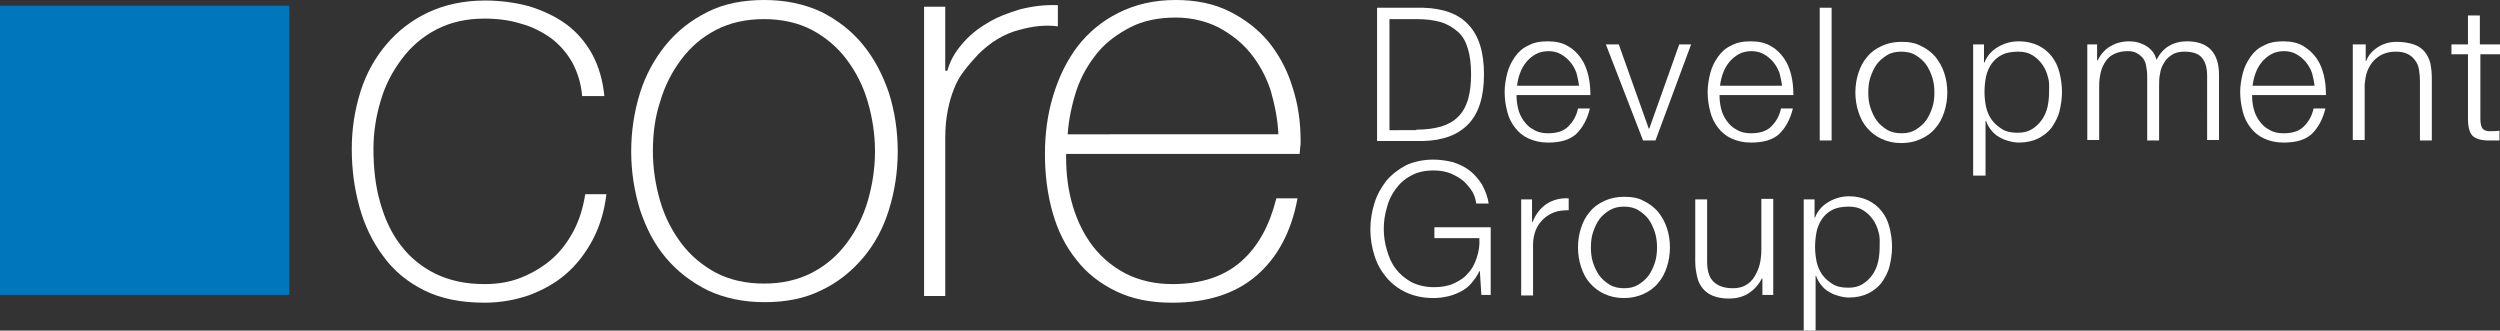 <?xml version="1.0" encoding="utf-8"?>
<!-- Generator: Adobe Illustrator 22.1.0, SVG Export Plug-In . SVG Version: 6.00 Build 0)  -->
<svg version="1.0" id="Layer_1" xmlns="http://www.w3.org/2000/svg" xmlns:xlink="http://www.w3.org/1999/xlink" x="0px" y="0px"
	 viewBox="0 0 484 64" enable-background="new 0 0 484 64" xml:space="preserve">
<rect x="0" y="0" width="484" height="64" fill="#333333" stroke="none"/>
<g>
	<path fill="#FFFFFF" d="M275.5,1.5c3.9,0.1,6.9,1.2,8.8,3.3c2,2.1,3,5.3,3,9.6c0,4.3-1,7.5-3,9.6c-2,2.1-4.9,3.2-8.8,3.3h-8.9V1.5
		H275.5z M274.2,25.1c1.8,0,3.4-0.2,4.8-0.6c1.3-0.4,2.4-1,3.3-1.9c0.9-0.9,1.5-2,1.9-3.3c0.4-1.4,0.6-3,0.6-4.9s-0.2-3.6-0.6-4.9
		c-0.4-1.4-1-2.5-1.9-3.3s-2-1.5-3.3-1.9c-1.3-0.4-2.9-0.6-4.8-0.6H269v21.5H274.2z"/>
	<path fill="#FFFFFF" d="M293.9,21c0.2,0.9,0.6,1.7,1.1,2.4c0.5,0.7,1.1,1.3,1.9,1.7c0.8,0.5,1.7,0.7,2.8,0.7c1.7,0,3-0.4,3.9-1.3
		c0.9-0.9,1.6-2,1.9-3.5h2.3c-0.5,2.1-1.4,3.7-2.6,4.9c-1.3,1.2-3.1,1.7-5.5,1.7c-1.5,0-2.7-0.3-3.8-0.8c-1.1-0.5-1.9-1.2-2.6-2.1
		c-0.7-0.9-1.2-1.9-1.5-3.1c-0.3-1.2-0.5-2.4-0.5-3.8c0-1.2,0.2-2.4,0.5-3.6c0.3-1.2,0.8-2.2,1.5-3.2s1.5-1.7,2.6-2.2
		c1.1-0.6,2.3-0.8,3.8-0.8c1.5,0,2.8,0.3,3.8,0.9c1.1,0.6,1.9,1.4,2.6,2.4c0.7,1,1.1,2.1,1.4,3.3c0.3,1.3,0.4,2.5,0.4,3.8h-14.3
		C293.6,19.3,293.7,20.2,293.9,21z M305.2,14.1c-0.3-0.8-0.7-1.5-1.2-2.1s-1.1-1.1-1.8-1.5c-0.7-0.4-1.5-0.6-2.4-0.6
		c-0.9,0-1.8,0.2-2.5,0.6c-0.7,0.4-1.3,0.9-1.8,1.5s-0.9,1.3-1.2,2.1s-0.5,1.6-0.6,2.5h12C305.6,15.7,305.4,14.9,305.2,14.1z"/>
	<path fill="#FFFFFF" d="M313.4,8.6l5.8,16.3h0.1l5.8-16.3h2.3l-6.9,18.6h-2.4l-7.2-18.6H313.4z"/>
	<path fill="#FFFFFF" d="M333.2,21c0.2,0.9,0.6,1.7,1.1,2.4c0.5,0.7,1.1,1.3,1.9,1.7c0.8,0.5,1.7,0.7,2.8,0.7c1.7,0,3-0.4,3.9-1.3
		c0.9-0.9,1.6-2,1.9-3.5h2.3c-0.5,2.1-1.4,3.7-2.6,4.9c-1.3,1.2-3.1,1.7-5.5,1.7c-1.5,0-2.7-0.3-3.8-0.8c-1.1-0.5-1.9-1.2-2.6-2.1
		c-0.7-0.9-1.2-1.9-1.5-3.1c-0.3-1.2-0.5-2.4-0.5-3.8c0-1.2,0.2-2.4,0.5-3.6c0.3-1.2,0.8-2.2,1.5-3.2s1.5-1.7,2.6-2.2
		c1.1-0.6,2.3-0.8,3.8-0.8c1.5,0,2.8,0.3,3.8,0.9c1.1,0.6,1.9,1.4,2.6,2.4c0.7,1,1.1,2.1,1.4,3.3c0.3,1.3,0.4,2.5,0.4,3.8h-14.3
		C332.9,19.3,333,20.2,333.2,21z M344.5,14.1c-0.3-0.8-0.7-1.5-1.2-2.1s-1.1-1.1-1.8-1.5c-0.7-0.4-1.5-0.6-2.4-0.6
		c-0.9,0-1.8,0.2-2.5,0.6c-0.7,0.4-1.3,0.9-1.8,1.5s-0.9,1.3-1.2,2.1s-0.5,1.6-0.6,2.5h12C344.9,15.7,344.7,14.9,344.5,14.1z"/>
	<path fill="#FFFFFF" d="M354.6,1.5v25.7h-2.3V1.5H354.6z"/>
	<path fill="#FFFFFF" d="M371.9,8.9c1.1,0.5,2,1.2,2.8,2.1c0.7,0.9,1.3,1.9,1.7,3.1c0.4,1.2,0.6,2.5,0.6,3.8c0,1.3-0.2,2.6-0.6,3.8
		c-0.4,1.2-0.9,2.2-1.7,3.1c-0.7,0.9-1.7,1.6-2.8,2.1c-1.1,0.5-2.3,0.8-3.8,0.8s-2.7-0.3-3.8-0.8c-1.1-0.5-2-1.2-2.8-2.1
		s-1.3-1.9-1.7-3.1c-0.4-1.2-0.6-2.5-0.6-3.8c0-1.3,0.2-2.6,0.6-3.8c0.4-1.2,0.9-2.2,1.7-3.1c0.7-0.9,1.7-1.6,2.8-2.1
		c1.1-0.5,2.3-0.8,3.8-0.8S370.8,8.3,371.9,8.9z M365.3,10.7c-0.8,0.5-1.5,1.1-2,1.8s-0.9,1.6-1.2,2.5c-0.3,0.9-0.4,1.9-0.4,2.9
		c0,1,0.1,2,0.4,2.9c0.3,0.9,0.7,1.8,1.2,2.5s1.2,1.3,2,1.8c0.8,0.5,1.8,0.7,2.8,0.7c1.1,0,2-0.2,2.8-0.7c0.8-0.5,1.5-1.1,2-1.8
		c0.5-0.7,0.9-1.6,1.2-2.5c0.3-0.9,0.4-1.9,0.4-2.9c0-1-0.1-1.9-0.4-2.9c-0.3-0.9-0.7-1.8-1.2-2.5c-0.5-0.7-1.2-1.3-2-1.8
		c-0.8-0.5-1.8-0.7-2.8-0.7C367,10,366.1,10.2,365.3,10.7z"/>
	<path fill="#FFFFFF" d="M384.1,8.6v3.5h0.1c0.5-1.3,1.4-2.3,2.6-3c1.2-0.7,2.5-1.1,4.1-1.1c1.4,0,2.6,0.3,3.7,0.8
		c1,0.5,1.9,1.2,2.6,2.1c0.7,0.9,1.2,1.9,1.5,3.1c0.3,1.2,0.5,2.4,0.5,3.8c0,1.3-0.2,2.6-0.5,3.8c-0.3,1.2-0.9,2.2-1.5,3.1
		c-0.7,0.9-1.6,1.6-2.6,2.1c-1,0.5-2.3,0.8-3.7,0.8c-0.7,0-1.3-0.1-2-0.3s-1.3-0.4-1.9-0.8c-0.6-0.3-1.1-0.8-1.5-1.3
		c-0.4-0.5-0.8-1.1-1-1.8h-0.1V34H382V8.6H384.1z M396.5,15c-0.2-0.9-0.6-1.8-1.1-2.5c-0.5-0.7-1.1-1.3-1.9-1.8
		c-0.8-0.5-1.7-0.7-2.8-0.7c-1.2,0-2.3,0.2-3.1,0.6c-0.8,0.4-1.5,1-2,1.7s-0.9,1.6-1.1,2.5c-0.2,1-0.3,2-0.3,3c0,1,0.1,1.9,0.3,2.9
		c0.2,0.9,0.6,1.8,1.1,2.5c0.5,0.7,1.2,1.3,2,1.8c0.8,0.5,1.8,0.7,3,0.7c1.1,0,2-0.2,2.8-0.7c0.8-0.5,1.4-1.1,1.9-1.8
		c0.5-0.7,0.9-1.6,1.1-2.5c0.2-0.9,0.3-1.9,0.3-2.9S396.8,16,396.5,15z"/>
	<path fill="#FFFFFF" d="M406,8.6v3.1h0.1c0.6-1.2,1.4-2.1,2.4-2.7c1-0.6,2.2-1,3.7-1c1.2,0,2.3,0.3,3.3,0.9s1.7,1.5,2,2.7
		c0.6-1.2,1.4-2.1,2.4-2.7s2.2-0.9,3.5-0.9c4.1,0,6.2,2.2,6.2,6.5v12.6h-2.3V14.7c0-1.5-0.3-2.7-1-3.5c-0.6-0.8-1.8-1.2-3.4-1.2
		c-1,0-1.8,0.2-2.4,0.6c-0.6,0.4-1.2,0.9-1.5,1.5c-0.4,0.6-0.7,1.3-0.8,2.1c-0.2,0.8-0.2,1.6-0.2,2.5v10.5h-2.3V14.6
		c0-0.6-0.1-1.2-0.2-1.8c-0.1-0.6-0.3-1.1-0.6-1.5c-0.3-0.4-0.7-0.7-1.2-1s-1.1-0.4-1.8-0.4c-1,0-1.8,0.2-2.5,0.5s-1.3,0.8-1.7,1.4
		c-0.4,0.6-0.8,1.3-1,2.2s-0.3,1.7-0.3,2.7v10.4h-2.3V8.6H406z"/>
	<path fill="#FFFFFF" d="M436.3,21c0.2,0.9,0.6,1.7,1.1,2.4c0.5,0.7,1.1,1.3,1.9,1.7c0.8,0.5,1.7,0.7,2.8,0.7c1.7,0,3-0.4,3.9-1.3
		s1.6-2,1.9-3.5h2.3c-0.5,2.1-1.4,3.7-2.6,4.9c-1.3,1.2-3.1,1.7-5.5,1.7c-1.5,0-2.7-0.3-3.8-0.8c-1.1-0.5-1.9-1.2-2.6-2.1
		c-0.7-0.9-1.2-1.9-1.5-3.1c-0.3-1.2-0.5-2.4-0.5-3.8c0-1.2,0.2-2.4,0.5-3.6s0.8-2.2,1.5-3.2s1.5-1.7,2.6-2.2
		c1.1-0.6,2.3-0.8,3.8-0.8c1.5,0,2.8,0.3,3.8,0.9s1.9,1.4,2.6,2.4c0.7,1,1.1,2.1,1.4,3.3s0.4,2.5,0.4,3.8H436
		C436,19.3,436.1,20.2,436.3,21z M447.6,14.1c-0.3-0.8-0.7-1.5-1.2-2.1c-0.5-0.6-1.1-1.1-1.8-1.5c-0.7-0.4-1.5-0.6-2.4-0.6
		c-0.9,0-1.8,0.2-2.5,0.6c-0.7,0.4-1.3,0.9-1.8,1.5s-0.9,1.3-1.2,2.1c-0.3,0.8-0.5,1.6-0.6,2.5h12C448,15.7,447.8,14.9,447.6,14.1z"
		/>
	<path fill="#FFFFFF" d="M458,8.6v3.2h0.1c0.4-1.1,1.2-2,2.3-2.7c1.1-0.7,2.3-1,3.6-1c1.3,0,2.4,0.2,3.3,0.5
		c0.9,0.3,1.6,0.8,2.1,1.4c0.5,0.6,0.9,1.4,1.1,2.2c0.2,0.9,0.3,1.9,0.3,3v12h-2.3V15.6c0-0.8-0.1-1.5-0.2-2.2
		c-0.1-0.7-0.4-1.3-0.8-1.8c-0.4-0.5-0.8-0.9-1.5-1.2c-0.6-0.3-1.4-0.4-2.3-0.4s-1.7,0.2-2.4,0.5c-0.7,0.3-1.3,0.8-1.8,1.3
		c-0.5,0.6-0.9,1.2-1.2,2c-0.3,0.8-0.4,1.6-0.5,2.5v10.8h-2.3V8.6H458z"/>
	<path fill="#FFFFFF" d="M484,8.6v1.9h-3.8V23c0,0.7,0.1,1.3,0.3,1.7c0.2,0.4,0.7,0.7,1.5,0.7c0.6,0,1.3,0,1.9-0.1v1.9
		c-0.3,0-0.7,0-1,0c-0.3,0-0.7,0-1,0c-1.5,0-2.6-0.3-3.2-0.9c-0.6-0.6-0.9-1.7-0.9-3.3V10.5h-3.2V8.6h3.2V3h2.3v5.6H484z"/>
	<path fill="#FFFFFF" d="M286.8,57.2l-0.3-4.7h-0.1c-0.4,0.9-1,1.7-1.6,2.4c-0.6,0.7-1.3,1.2-2.1,1.6c-0.8,0.4-1.6,0.7-2.5,0.9
		s-1.8,0.3-2.7,0.3c-2,0-3.8-0.4-5.3-1.1c-1.5-0.7-2.8-1.7-3.8-2.9c-1-1.2-1.8-2.6-2.3-4.2c-0.5-1.6-0.8-3.3-0.8-5.1
		s0.3-3.5,0.8-5.1c0.5-1.6,1.3-3,2.3-4.3c1-1.2,2.3-2.2,3.8-3c1.5-0.7,3.3-1.1,5.3-1.1c1.3,0,2.6,0.2,3.8,0.5
		c1.2,0.4,2.3,0.9,3.2,1.6c0.9,0.7,1.7,1.6,2.4,2.7c0.6,1.1,1.1,2.3,1.3,3.7h-2.4c-0.1-0.7-0.3-1.5-0.7-2.2s-1-1.4-1.7-2.1
		c-0.7-0.6-1.6-1.1-2.5-1.5c-1-0.4-2.1-0.6-3.3-0.6c-1.7,0-3.2,0.3-4.4,1c-1.2,0.6-2.2,1.5-3,2.6c-0.8,1.1-1.4,2.3-1.7,3.6
		c-0.4,1.3-0.6,2.7-0.6,4.1c0,1.4,0.2,2.8,0.6,4.1c0.4,1.4,0.9,2.6,1.7,3.6c0.8,1.1,1.8,1.9,3,2.6c1.2,0.6,2.7,1,4.4,1
		c1.4,0,2.7-0.2,3.8-0.7c1.1-0.5,2.1-1.1,2.8-2c0.8-0.8,1.3-1.8,1.7-3c0.4-1.2,0.6-2.4,0.5-3.8h-8.7v-2.1h10.9v13.1H286.8z"/>
	<path fill="#FFFFFF" d="M296.6,38.6V43h0.1c0.6-1.5,1.5-2.7,2.7-3.5c1.2-0.8,2.7-1.2,4.3-1.1v2.3c-1,0-2,0.1-2.8,0.4
		c-0.8,0.3-1.6,0.8-2.2,1.4c-0.6,0.6-1.1,1.3-1.4,2.1c-0.3,0.8-0.5,1.7-0.5,2.7v9.9h-2.3V38.6H296.6z"/>
	<path fill="#FFFFFF" d="M318.2,38.9c1.1,0.5,2,1.2,2.8,2.1c0.7,0.9,1.3,1.9,1.7,3.1c0.4,1.2,0.6,2.5,0.6,3.8c0,1.3-0.2,2.6-0.6,3.8
		c-0.4,1.2-0.9,2.2-1.7,3.1c-0.7,0.9-1.7,1.6-2.8,2.1c-1.1,0.5-2.3,0.8-3.8,0.8s-2.7-0.3-3.8-0.8c-1.1-0.5-2-1.2-2.8-2.1
		s-1.3-1.9-1.7-3.1c-0.4-1.2-0.6-2.5-0.6-3.8c0-1.3,0.2-2.6,0.6-3.8c0.4-1.2,0.9-2.2,1.7-3.1c0.7-0.9,1.7-1.6,2.8-2.1
		c1.1-0.5,2.3-0.8,3.8-0.8S317.2,38.3,318.2,38.9z M311.6,40.7c-0.8,0.5-1.5,1.1-2,1.8s-0.9,1.6-1.2,2.5c-0.3,0.9-0.4,1.9-0.4,2.9
		c0,1,0.1,2,0.4,2.9c0.3,0.9,0.7,1.8,1.2,2.5s1.2,1.3,2,1.8c0.8,0.5,1.8,0.7,2.8,0.7c1.1,0,2-0.2,2.8-0.7c0.8-0.5,1.5-1.1,2-1.8
		c0.5-0.7,0.9-1.6,1.2-2.5c0.3-0.9,0.4-1.9,0.4-2.9c0-1-0.1-1.9-0.4-2.9c-0.3-0.9-0.7-1.8-1.2-2.5c-0.5-0.7-1.2-1.3-2-1.8
		c-0.8-0.5-1.8-0.7-2.8-0.7C313.4,40,312.5,40.2,311.6,40.7z"/>
	<path fill="#FFFFFF" d="M341.2,57.2v-3.3h-0.1c-0.6,1.2-1.5,2.2-2.6,2.9c-1.1,0.7-2.4,1-3.8,1c-1.2,0-2.2-0.2-3-0.5
		c-0.8-0.3-1.5-0.8-2-1.4c-0.5-0.6-0.9-1.3-1.1-2.2c-0.2-0.9-0.4-1.8-0.4-3V38.6h2.3v12.1c0,1.7,0.4,3,1.2,3.8s2,1.3,3.8,1.3
		c1,0,1.8-0.2,2.5-0.6c0.7-0.4,1.3-1,1.7-1.7s0.8-1.5,1-2.4c0.2-0.9,0.3-1.8,0.3-2.8v-9.8h2.3v18.6H341.2z"/>
	<path fill="#FFFFFF" d="M351.3,38.6v3.5h0.1c0.5-1.3,1.4-2.3,2.6-3c1.2-0.7,2.5-1.1,4-1.1c1.4,0,2.6,0.3,3.7,0.8
		c1,0.5,1.9,1.2,2.6,2.1c0.7,0.9,1.2,1.9,1.5,3.1c0.3,1.2,0.5,2.4,0.5,3.8c0,1.3-0.2,2.6-0.5,3.8c-0.3,1.2-0.9,2.2-1.5,3.1
		c-0.7,0.9-1.6,1.6-2.6,2.1c-1,0.5-2.3,0.8-3.7,0.8c-0.7,0-1.3-0.1-2-0.3c-0.7-0.2-1.3-0.4-1.9-0.8c-0.6-0.3-1.1-0.8-1.5-1.3
		c-0.4-0.5-0.8-1.1-1-1.8h-0.1V64h-2.3V38.6H351.3z M363.7,45c-0.2-0.9-0.6-1.8-1.1-2.5c-0.5-0.7-1.1-1.3-1.9-1.8
		c-0.8-0.5-1.7-0.7-2.8-0.7c-1.2,0-2.3,0.2-3.1,0.6c-0.8,0.4-1.5,1-2,1.7s-0.9,1.6-1.1,2.5c-0.2,1-0.3,2-0.3,3c0,1,0.1,1.9,0.3,2.9
		c0.2,0.9,0.6,1.8,1.1,2.5c0.5,0.7,1.2,1.3,2,1.8c0.8,0.5,1.8,0.7,3,0.7c1.1,0,2-0.2,2.8-0.7c0.8-0.5,1.4-1.1,1.9-1.8
		c0.5-0.7,0.9-1.6,1.1-2.5c0.2-0.9,0.3-1.9,0.3-2.9S364,46,363.7,45z"/>
</g>
<g>
	<path fill="#FFFFFF" d="M112.7,18.6c-0.2-2.5-0.9-4.6-1.9-6.5c-1.1-1.9-2.4-3.4-4.1-4.7c-1.7-1.2-3.6-2.2-5.8-2.8
		c-2.2-0.7-4.6-1-7.1-1c-3.5,0-6.6,0.7-9.3,2.1c-2.7,1.4-4.9,3.3-6.7,5.7c-1.8,2.4-3.2,5-4.1,8.1c-0.9,3-1.4,6.1-1.4,9.3
		c0,3.8,0.4,7.3,1.3,10.4c0.9,3.2,2.2,6,4,8.3c1.8,2.4,4.1,4.2,6.7,5.5c2.7,1.3,5.8,2,9.5,2c2.6,0,5-0.4,7.2-1.3
		c2.2-0.9,4.2-2.1,5.9-3.6c1.7-1.5,3.1-3.4,4.2-5.5c1.1-2.1,1.8-4.5,2.2-7h4.1c-0.4,3.3-1.3,6.3-2.7,8.9c-1.4,2.6-3.1,4.8-5.2,6.6
		c-2.1,1.8-4.5,3.1-7.2,4.1c-2.7,0.9-5.5,1.4-8.5,1.4c-4.6,0-8.5-0.8-11.7-2.4c-3.2-1.6-5.9-3.8-7.9-6.6c-2.1-2.8-3.6-5.9-4.6-9.5
		c-1-3.6-1.5-7.3-1.5-11.3c0-3.9,0.6-7.6,1.7-11.1c1.1-3.5,2.8-6.5,5-9.1c2.2-2.6,4.9-4.7,8.1-6.2c3.2-1.5,6.9-2.3,11-2.3
		c3,0,5.9,0.4,8.5,1.1c2.6,0.8,5,1.9,7.1,3.4c2.1,1.5,3.8,3.5,5.1,5.8c1.3,2.4,2.1,5.1,2.4,8.2H112.7z"/>
	<path fill="#FFFFFF" d="M122.2,29.3c0-4,0.6-7.7,1.7-11.3c1.1-3.5,2.8-6.6,5-9.3c2.2-2.7,4.9-4.8,8.1-6.4c3.2-1.6,6.9-2.3,11-2.3
		s7.8,0.8,11,2.3c3.2,1.6,5.9,3.7,8.1,6.4c2.2,2.7,3.8,5.8,5,9.3c1.1,3.5,1.7,7.3,1.7,11.3c0,4-0.6,7.8-1.7,11.3
		c-1.1,3.6-2.8,6.7-5,9.3c-2.2,2.6-4.9,4.8-8.1,6.3c-3.2,1.6-6.9,2.3-11,2.3s-7.8-0.8-11-2.3c-3.2-1.6-5.9-3.7-8.1-6.3
		c-2.2-2.6-3.8-5.7-5-9.3C122.8,37,122.2,33.3,122.2,29.3z M126.4,29.3c0,3.3,0.5,6.5,1.4,9.6c0.9,3.1,2.3,5.8,4.1,8.2
		c1.8,2.4,4.1,4.3,6.7,5.7c2.7,1.4,5.8,2.1,9.3,2.1s6.6-0.7,9.3-2.1c2.7-1.4,4.9-3.3,6.7-5.7c1.8-2.4,3.2-5.1,4.1-8.2
		c0.9-3.1,1.4-6.3,1.4-9.6c0-3.3-0.5-6.5-1.4-9.6c-0.9-3.1-2.3-5.8-4.1-8.2c-1.8-2.4-4.1-4.3-6.7-5.7c-2.7-1.4-5.8-2.1-9.3-2.1
		s-6.6,0.7-9.3,2.1c-2.7,1.4-4.9,3.3-6.7,5.7c-1.8,2.4-3.2,5.1-4.1,8.2C126.8,22.7,126.4,25.9,126.4,29.3z"/>
	<path fill="#FFFFFF" d="M183.1,13.7h0.3c0.5-1.8,1.4-3.5,2.8-5.1c1.3-1.6,3-3,4.9-4.1c1.9-1.2,4.1-2,6.4-2.7
		c2.4-0.6,4.8-0.9,7.3-0.8v4.1c-2.2-0.3-4.7-0.1-7.5,0.7c-2.8,0.7-5.5,2.3-8,4.8c-1,1.1-1.9,2.1-2.7,3.2c-0.8,1-1.4,2.1-1.9,3.4
		c-0.5,1.2-0.9,2.6-1.2,4.1c-0.3,1.5-0.5,3.3-0.5,5.4v30.6h-4.1V1.3h4.1V13.7z"/>
	<path fill="#FFFFFF" d="M206.4,29.8v0.7c0,3.3,0.4,6.4,1.3,9.4c0.9,3,2.2,5.6,3.9,7.8c1.7,2.2,3.9,4,6.4,5.3c2.6,1.3,5.6,2,9,2
		c5.6,0,10-1.5,13.3-4.4s5.5-7,6.8-12.2h4.1c-1.2,6.5-3.9,11.5-8,15c-4.1,3.5-9.5,5.2-16.3,5.2c-4.1,0-7.7-0.7-10.8-2.2
		c-3.1-1.5-5.7-3.5-7.7-6.1c-2.1-2.6-3.6-5.6-4.6-9.1c-1-3.5-1.5-7.3-1.5-11.4c0-3.9,0.5-7.7,1.6-11.3c1.1-3.6,2.6-6.7,4.7-9.5
		c2.1-2.7,4.7-4.9,7.9-6.5S223.3,0,227.6,0c3.9,0,7.4,0.7,10.4,2.2c3,1.5,5.5,3.4,7.6,5.9c2,2.5,3.6,5.4,4.6,8.7
		c1.1,3.3,1.6,6.8,1.6,10.6c0,0.4,0,0.8-0.1,1.3c0,0.5-0.1,0.9-0.1,1.1H206.4z M247.5,26.2c-0.1-3-0.7-5.9-1.5-8.7
		c-0.9-2.7-2.2-5.1-3.9-7.2c-1.7-2.1-3.8-3.7-6.2-5c-2.4-1.2-5.2-1.9-8.3-1.9c-3.3,0-6.3,0.6-8.8,1.9c-2.5,1.3-4.7,2.9-6.4,5
		c-1.7,2.1-3.1,4.5-4,7.2c-0.9,2.8-1.5,5.6-1.7,8.5H247.5z"/>
</g>
<rect y="1.1" fill="#0076BC" width="56" height="56"/>
</svg>
